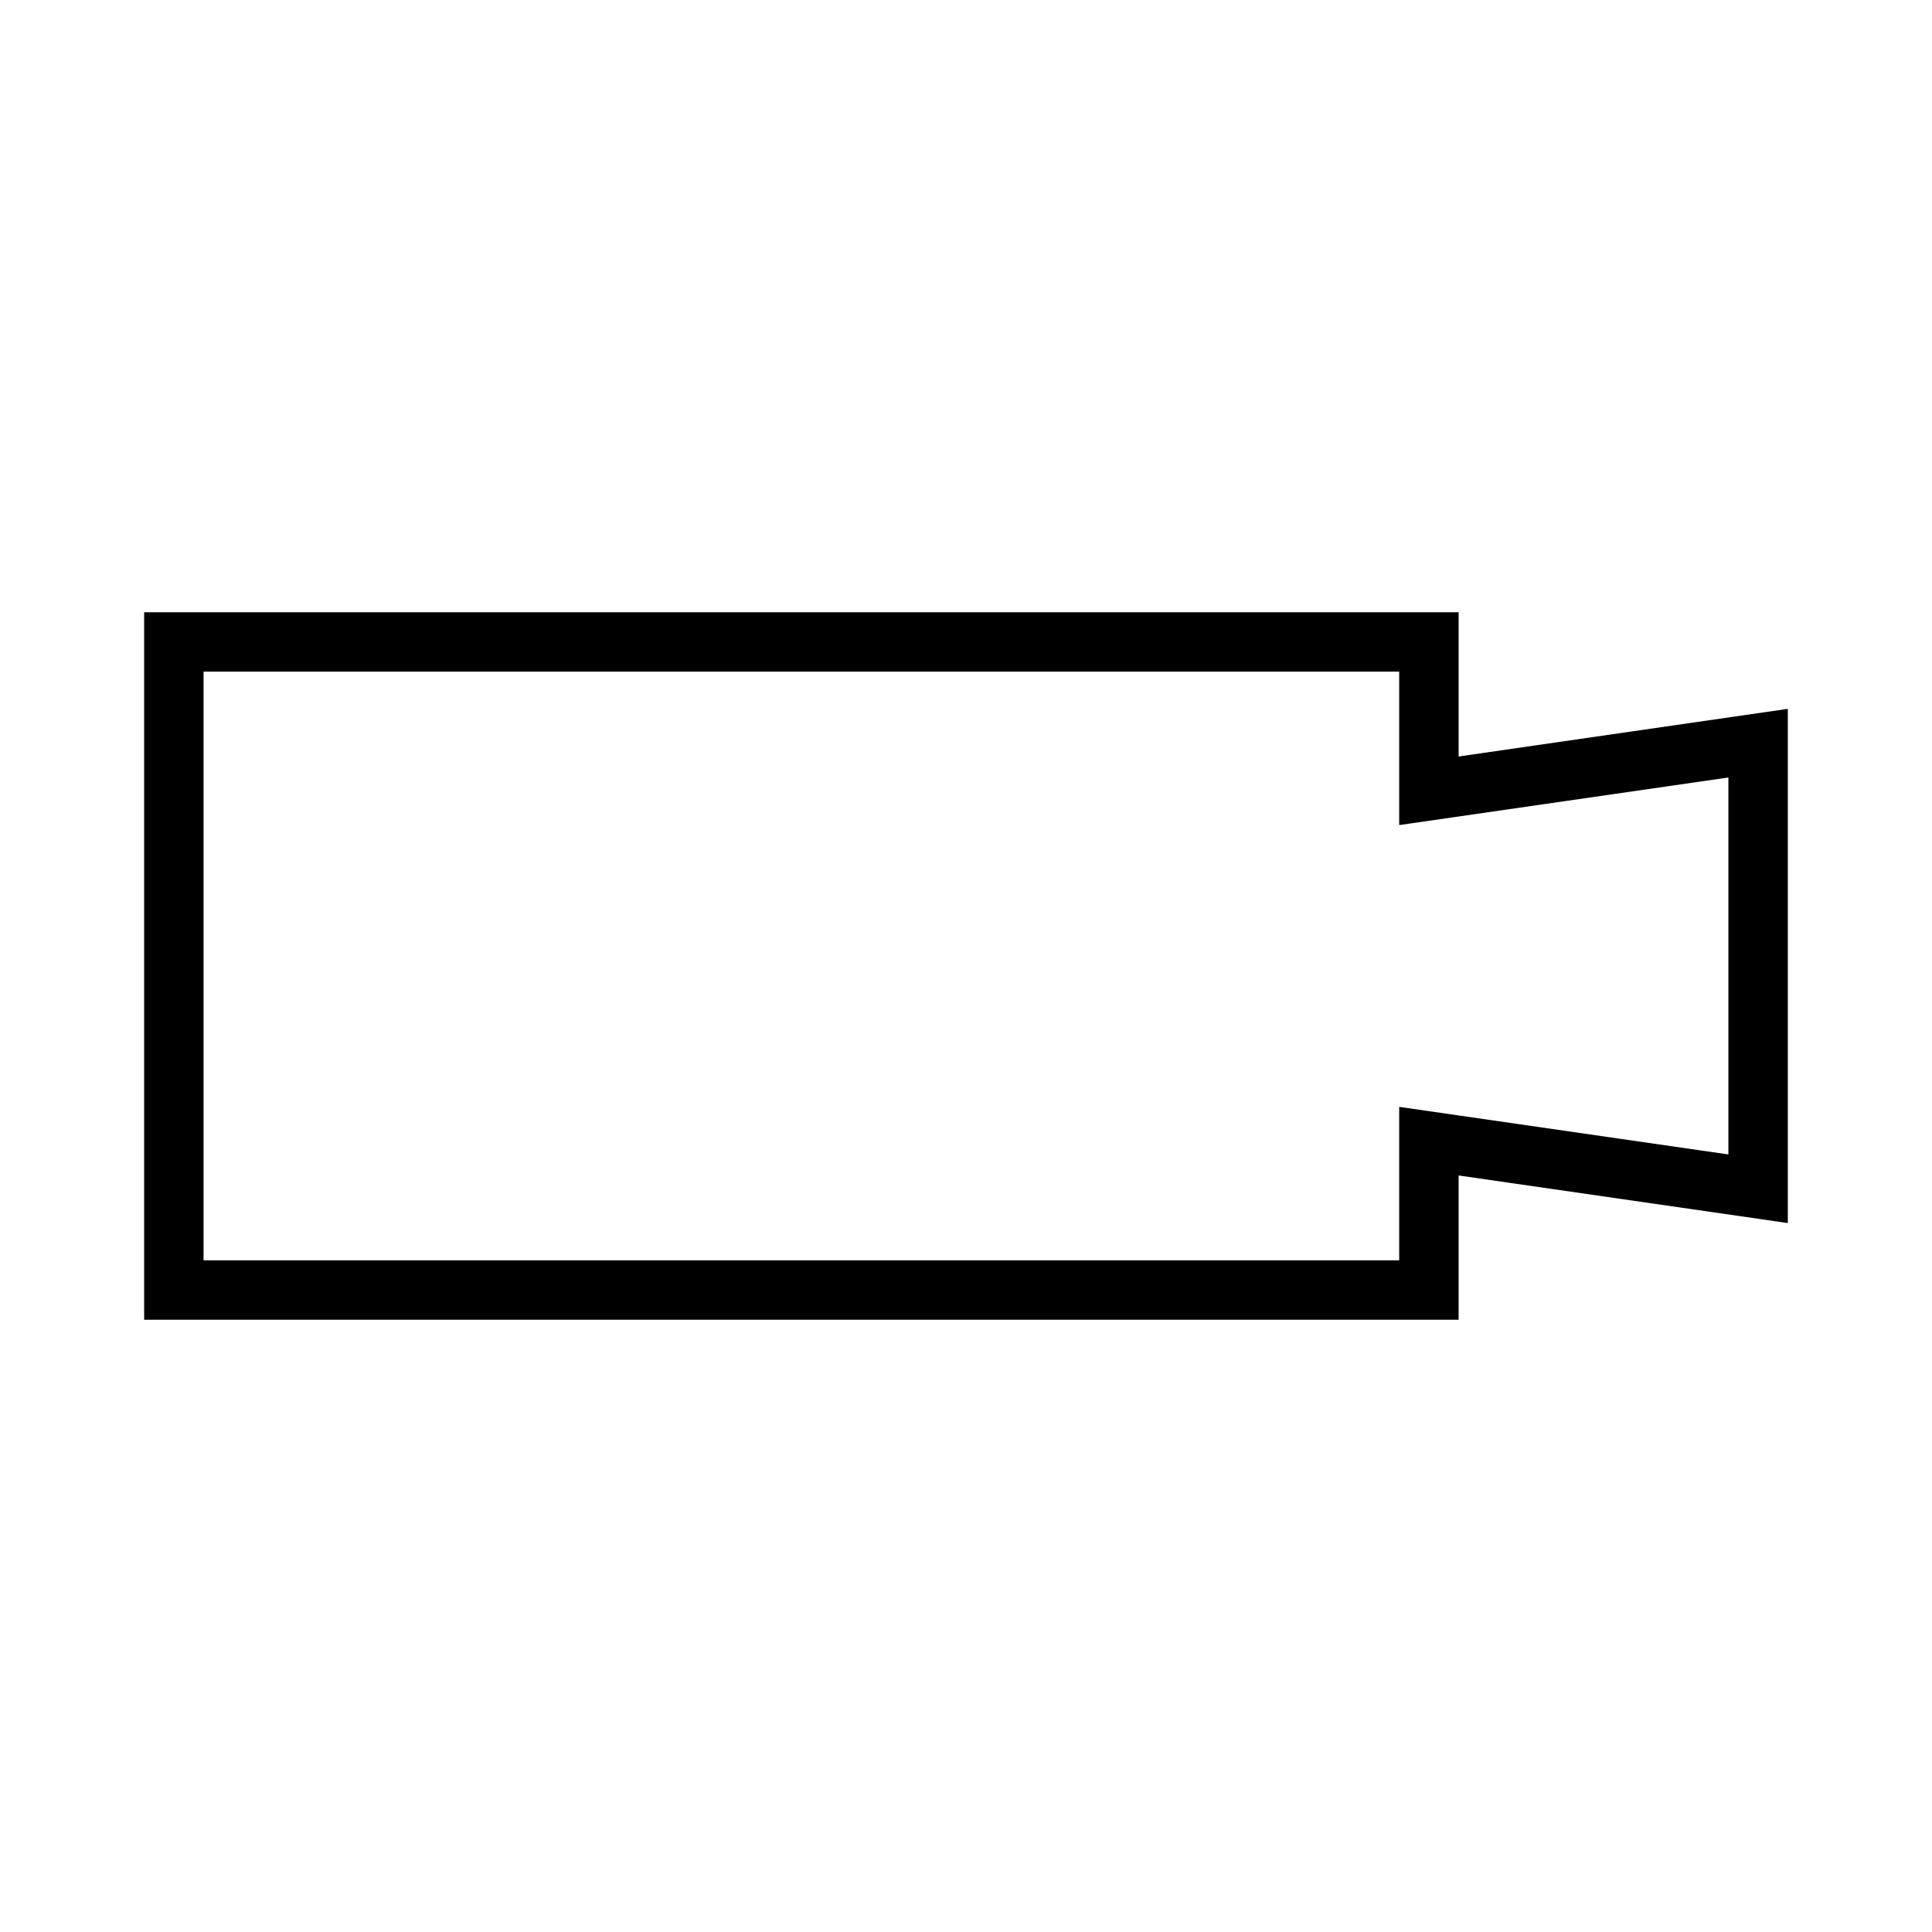 <?xml version="1.0" encoding="UTF-8"?>
<!-- Uploaded to: ICON Repo, www.svgrepo.com, Generator: ICON Repo Mixer Tools -->
<svg fill="#000000" width="800px" height="800px" version="1.1" viewBox="144 144 512 512" xmlns="http://www.w3.org/2000/svg">
 <path d="m530.55 344.48v-38.23h-348.35v187.49h348.35v-38.23l87.238 12.613v-136.27zm71.492 105.46-87.238-12.609v40.672h-316.86v-156.02h316.86v40.672l87.238-12.613z"/>
</svg>